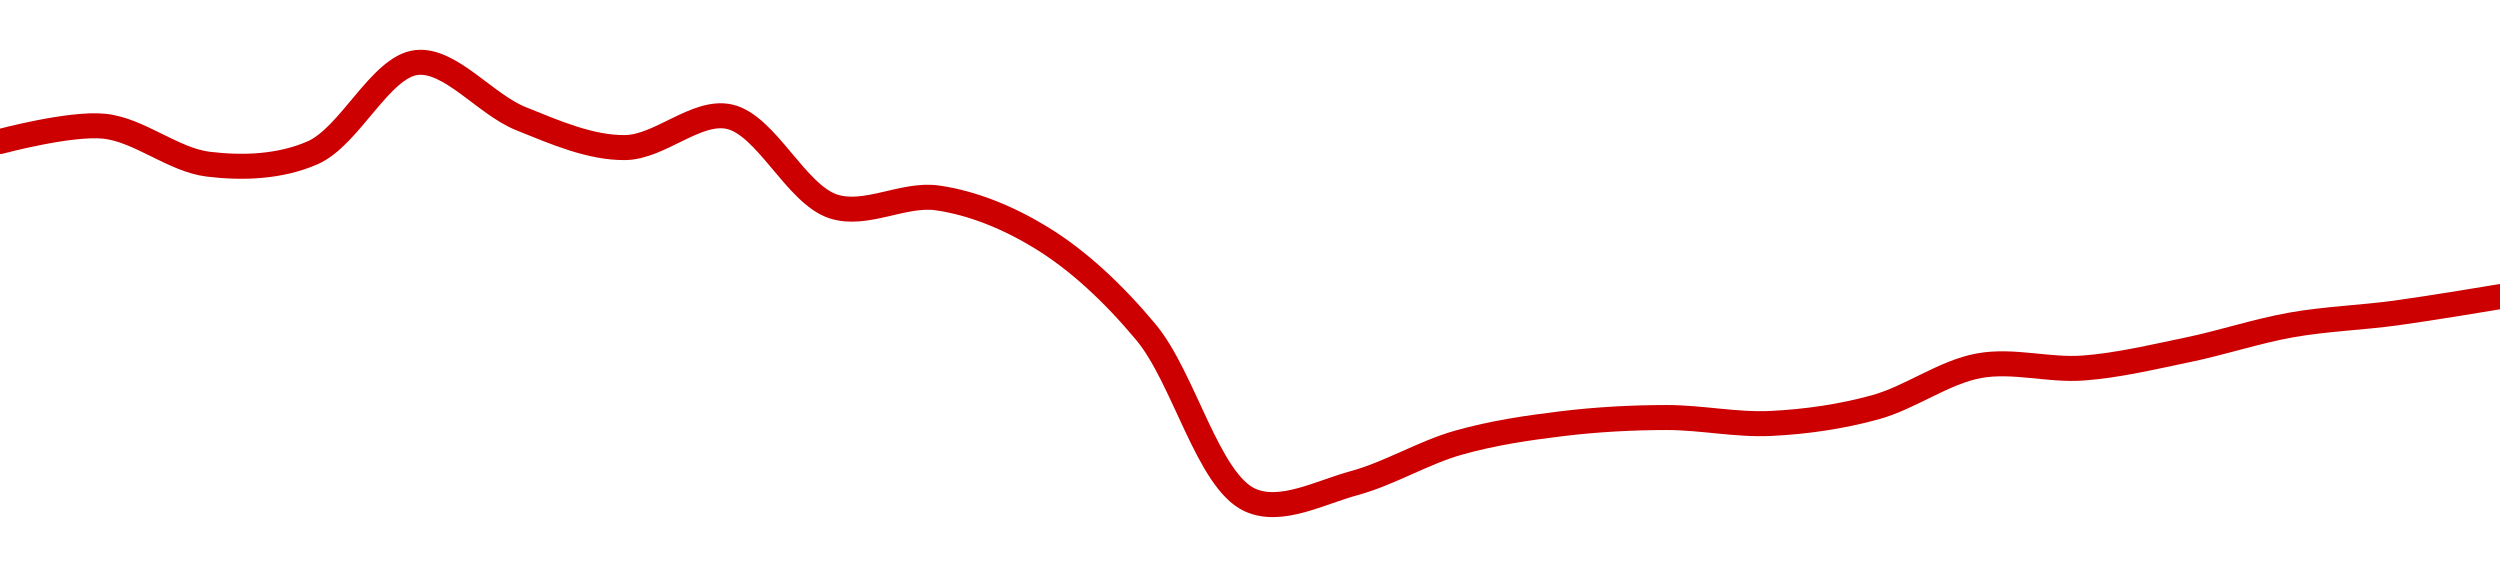 <!-- series1d: [0.129882,0.130316,0.129239,0.129561,0.132122,0.130531,0.12971,0.130587,0.128042,0.128283,0.127148,0.124481,0.11972,0.120198,0.121344,0.121885,0.122058,0.12189,0.122346,0.123527,0.123461,0.123976,0.124684,0.125021,0.125485] -->

<svg width="200" height="45" viewBox="0 0 200 45" xmlns="http://www.w3.org/2000/svg">
  <defs>
    <linearGradient id="grad-area" x1="0" y1="0" x2="0" y2="1">
      <stop offset="0%" stop-color="rgba(255,82,82,.2)" />
      <stop offset="100%" stop-color="rgba(0,0,0,0)" />
    </linearGradient>
  </defs>

  <path d="M0,11.322C0,11.322,5.591,9.816,8.333,10.097C11.148,10.385,13.849,12.795,16.667,13.136C19.406,13.468,22.388,13.367,25,12.227C27.996,10.92,30.441,5.32,33.333,5C36.013,4.704,38.823,8.345,41.667,9.49C44.385,10.584,47.226,11.831,50,11.807C52.781,11.783,55.701,8.767,58.333,9.332C61.295,9.967,63.671,15.538,66.667,16.514C69.279,17.365,72.266,15.441,75,15.834C77.825,16.24,80.697,17.418,83.333,19.037C86.29,20.853,89.089,23.476,91.667,26.564C94.726,30.228,96.631,38.465,100,40C102.462,41.122,105.594,39.395,108.333,38.651C111.152,37.885,113.851,36.214,116.667,35.417C119.408,34.641,122.212,34.226,125,33.89C127.768,33.557,130.555,33.404,133.333,33.402C136.111,33.4,138.896,34.01,141.667,33.876C144.452,33.742,147.264,33.337,150,32.589C152.822,31.818,155.502,29.769,158.333,29.256C161.062,28.762,163.899,29.651,166.667,29.442C169.455,29.232,172.231,28.562,175,27.989C177.787,27.413,180.54,26.483,183.333,25.991C186.096,25.504,188.893,25.416,191.667,25.04C194.448,24.663,200,23.73,200,23.73"
        fill="none"
        stroke="#CC0000"
        stroke-width="2"
        stroke-linejoin="round"
        stroke-linecap="round"
        />
</svg>